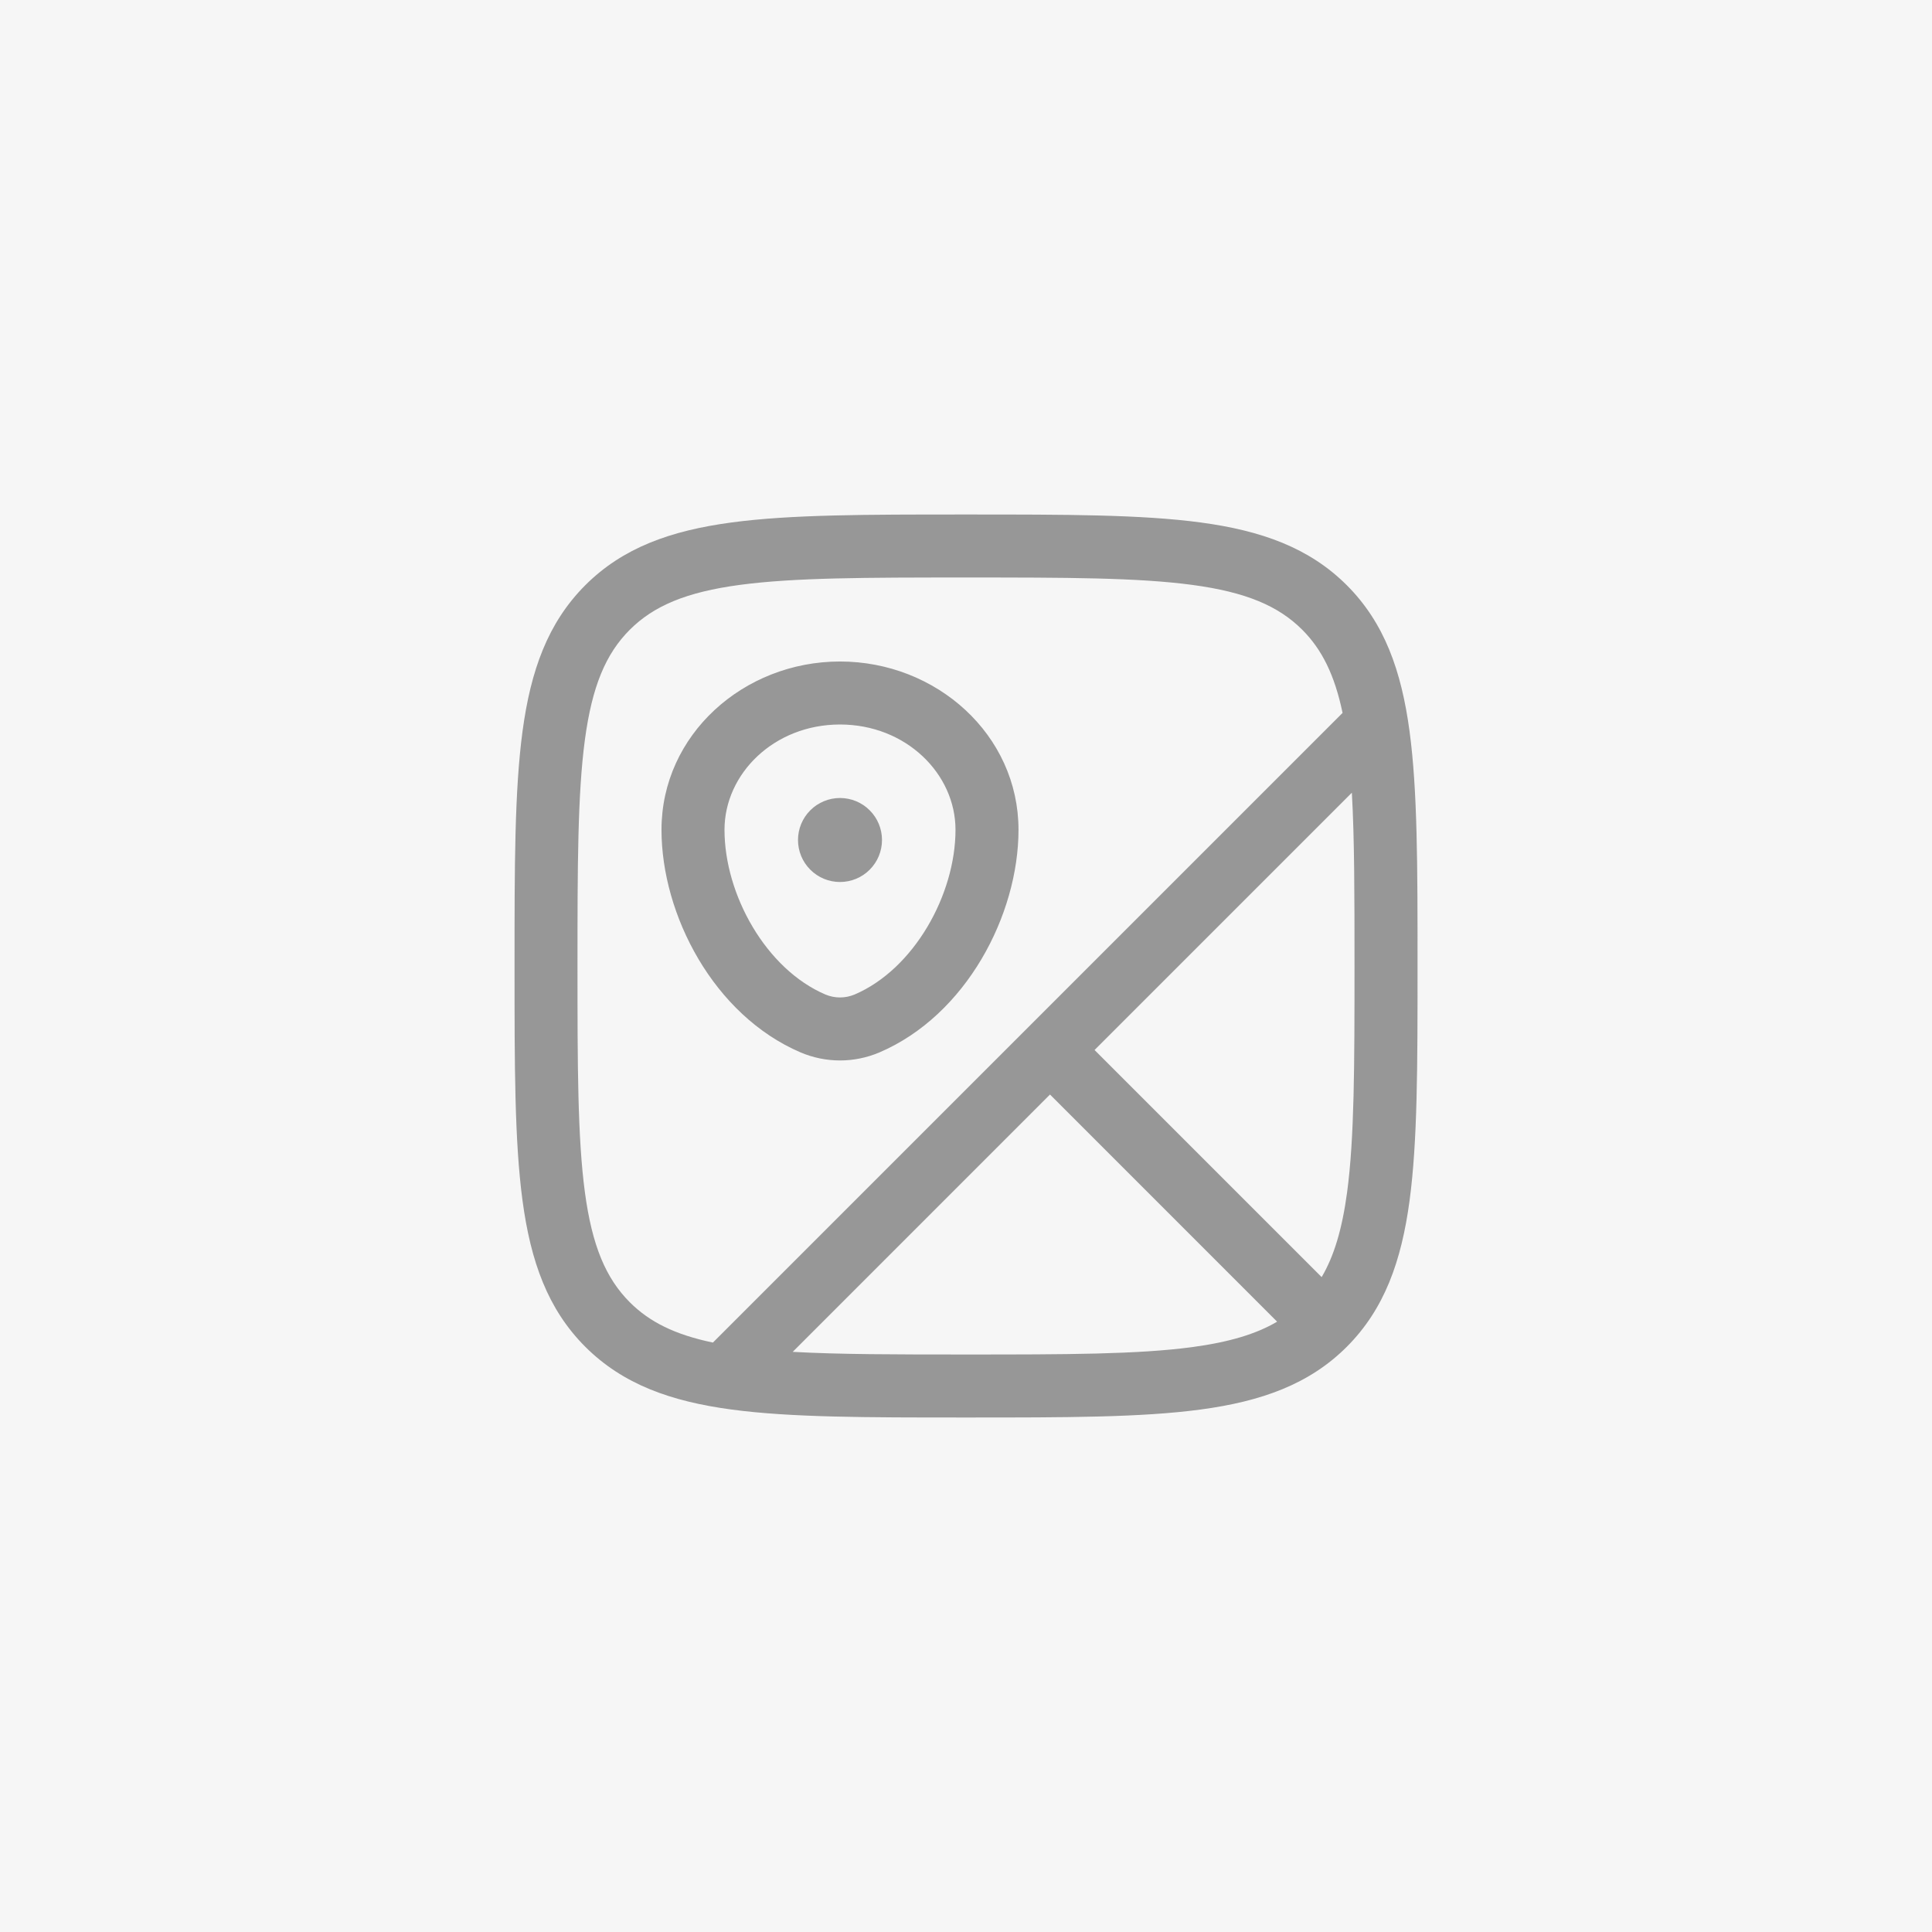 <?xml version="1.0" encoding="UTF-8"?> <svg xmlns="http://www.w3.org/2000/svg" width="46" height="46" viewBox="0 0 46 46" fill="none"><rect x="0" y="0" width="46" height="46" fill="#333333" stroke="none"/><g clip-path="url(#clip0_468_453)"><rect width="46" height="46" fill="#F6F6F6"></rect><path fill-rule="evenodd" clip-rule="evenodd" d="M28.386 13.926C27.086 13.752 25.378 13.75 23 13.75C20.622 13.75 18.914 13.752 17.614 13.926C16.335 14.098 15.564 14.426 14.994 14.995C14.425 15.565 14.098 16.335 13.926 17.614C13.752 18.914 13.75 20.622 13.75 23C13.75 25.378 13.752 27.086 13.926 28.386C14.098 29.665 14.426 30.436 14.995 31.006C15.462 31.473 16.065 31.776 16.974 31.966L31.966 16.974C31.776 16.066 31.473 15.462 31.006 14.994C30.436 14.425 29.665 14.098 28.386 13.926ZM32.187 18.874L26.061 25L31.468 30.407C31.763 29.907 31.955 29.267 32.074 28.387C32.248 27.087 32.25 25.378 32.25 23C32.25 21.322 32.25 19.977 32.187 18.874ZM30.407 31.468L25 26.06L18.874 32.187C19.977 32.249 21.322 32.25 23 32.25C25.378 32.25 27.086 32.248 28.386 32.074C29.268 31.955 29.909 31.763 30.408 31.468M28.588 12.44C30.032 12.634 31.172 13.04 32.067 13.934C32.962 14.829 33.367 15.969 33.561 17.414C33.751 18.825 33.751 20.634 33.751 22.943V23.057C33.751 25.366 33.751 27.175 33.561 28.587C33.367 30.031 32.961 31.171 32.067 32.066C31.172 32.961 30.032 33.366 28.587 33.56C27.176 33.75 25.367 33.75 23.058 33.75H22.944C20.635 33.75 18.826 33.75 17.414 33.56C15.97 33.366 14.83 32.96 13.935 32.066C13.04 31.171 12.635 30.031 12.441 28.586C12.251 27.175 12.251 25.366 12.251 23.057V22.943C12.251 20.634 12.251 18.825 12.441 17.413C12.635 15.969 13.041 14.829 13.935 13.934C14.83 13.039 15.97 12.634 17.415 12.44C18.826 12.25 20.635 12.25 22.944 12.25H23.058C25.367 12.25 27.176 12.25 28.588 12.44ZM15.75 19.757C15.75 17.494 17.704 15.75 20 15.75C22.296 15.75 24.25 17.494 24.25 19.757C24.25 21.784 23.004 24.175 20.935 25.059C20.639 25.184 20.321 25.249 20 25.249C19.679 25.249 19.361 25.184 19.065 25.059C16.995 24.175 15.75 21.784 15.75 19.757ZM20 17.25C18.43 17.25 17.25 18.422 17.25 19.757C17.25 21.301 18.238 23.075 19.655 23.68C19.764 23.725 19.882 23.749 20 23.749C20.118 23.749 20.236 23.725 20.345 23.68C21.762 23.075 22.75 21.3 22.75 19.757C22.75 18.422 21.57 17.25 20 17.25Z" fill="#979797"></path><path d="M21 20C21 20.265 20.895 20.52 20.707 20.707C20.52 20.895 20.265 21 20 21C19.735 21 19.48 20.895 19.293 20.707C19.105 20.52 19 20.265 19 20C19 19.735 19.105 19.48 19.293 19.293C19.48 19.105 19.735 19 20 19C20.265 19 20.52 19.105 20.707 19.293C20.895 19.48 21 19.735 21 20Z" fill="#979797"></path></g><defs><clipPath id="clip0_468_453"><rect width="46" height="46" fill="white"></rect></clipPath></defs></svg> 